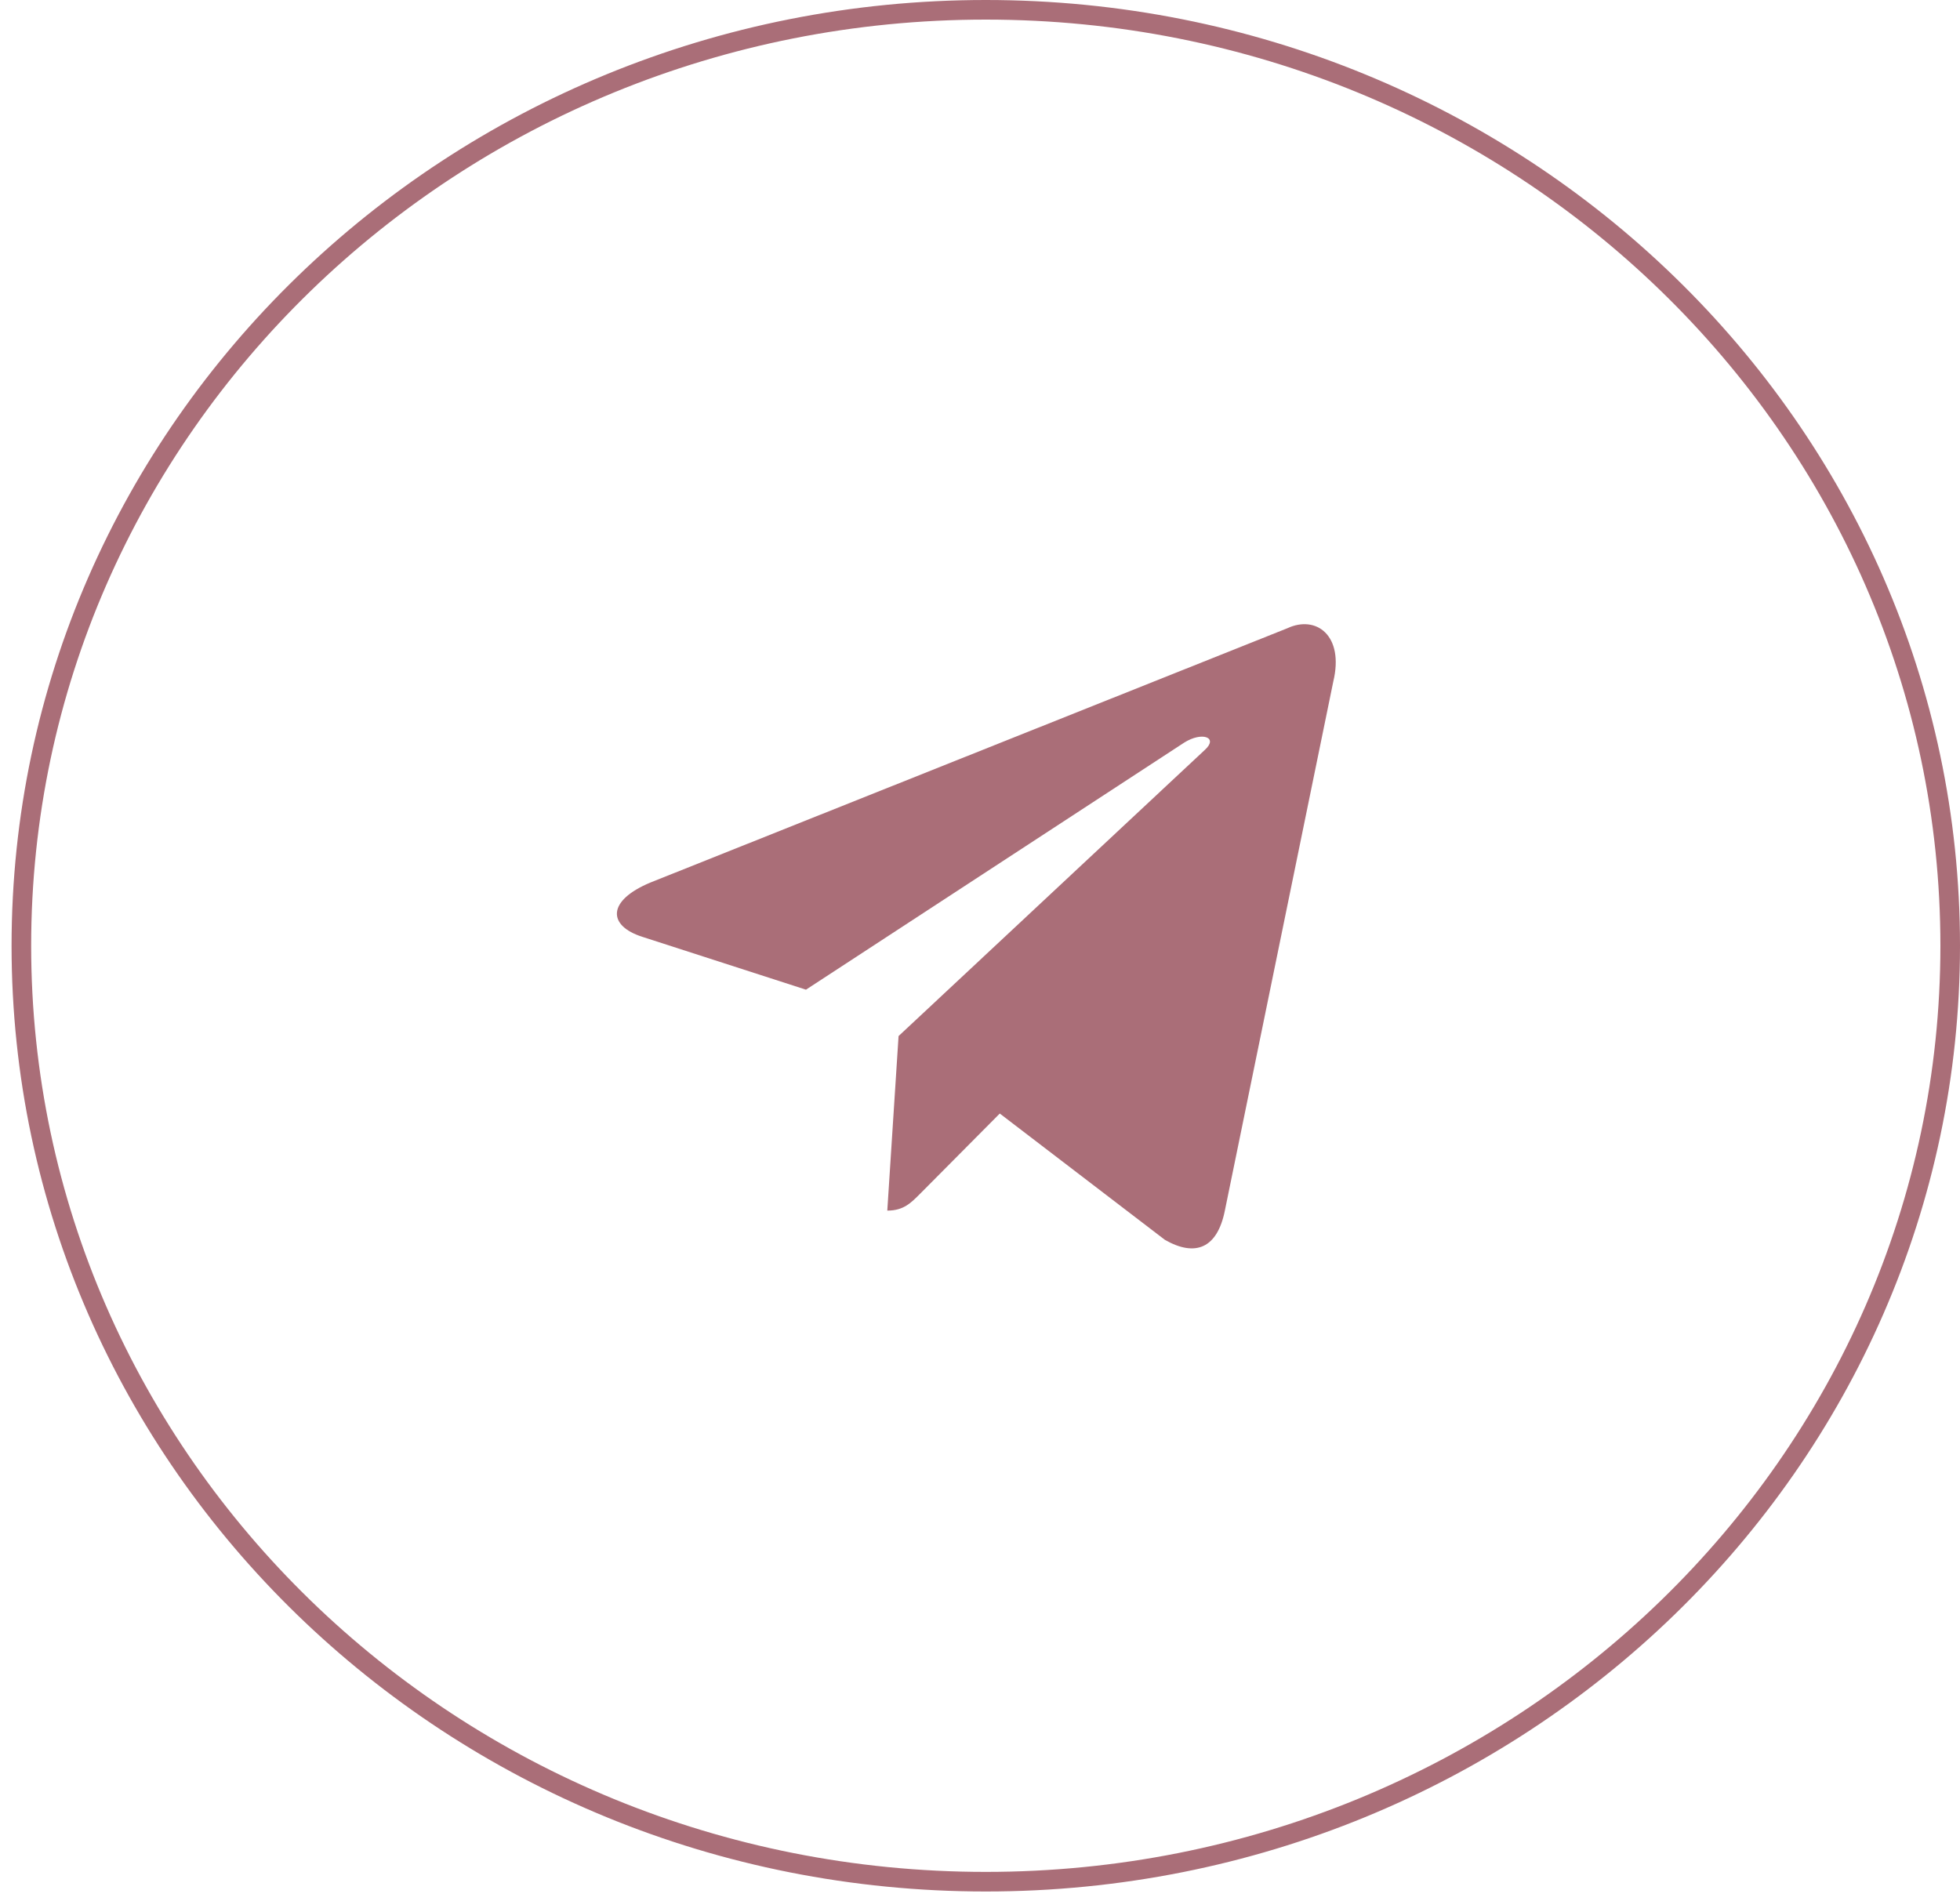 <?xml version="1.0" encoding="UTF-8"?> <svg xmlns="http://www.w3.org/2000/svg" width="100" height="97" viewBox="0 0 100 97" fill="none"><path d="M99.5 48.257C99.5 74.619 77.484 96.015 50.295 96.015C23.106 96.015 1.09 74.619 1.09 48.257C1.09 21.895 23.106 0.5 50.295 0.5C77.484 0.5 99.5 21.895 99.5 48.257Z" stroke="#AA6E78"></path><path d="M65.675 32.059L33.187 45.031C30.97 45.953 30.983 47.234 32.78 47.805L41.121 50.499L60.419 37.892C61.332 37.317 62.166 37.626 61.48 38.256L45.845 52.867H45.841L45.845 52.869L45.27 61.772C46.112 61.772 46.484 61.371 46.957 60.899L51.009 56.819L59.435 63.265C60.989 64.151 62.105 63.696 62.492 61.775L68.024 34.78C68.59 32.429 67.157 31.365 65.675 32.059Z" fill="#AA6E78"></path></svg> 